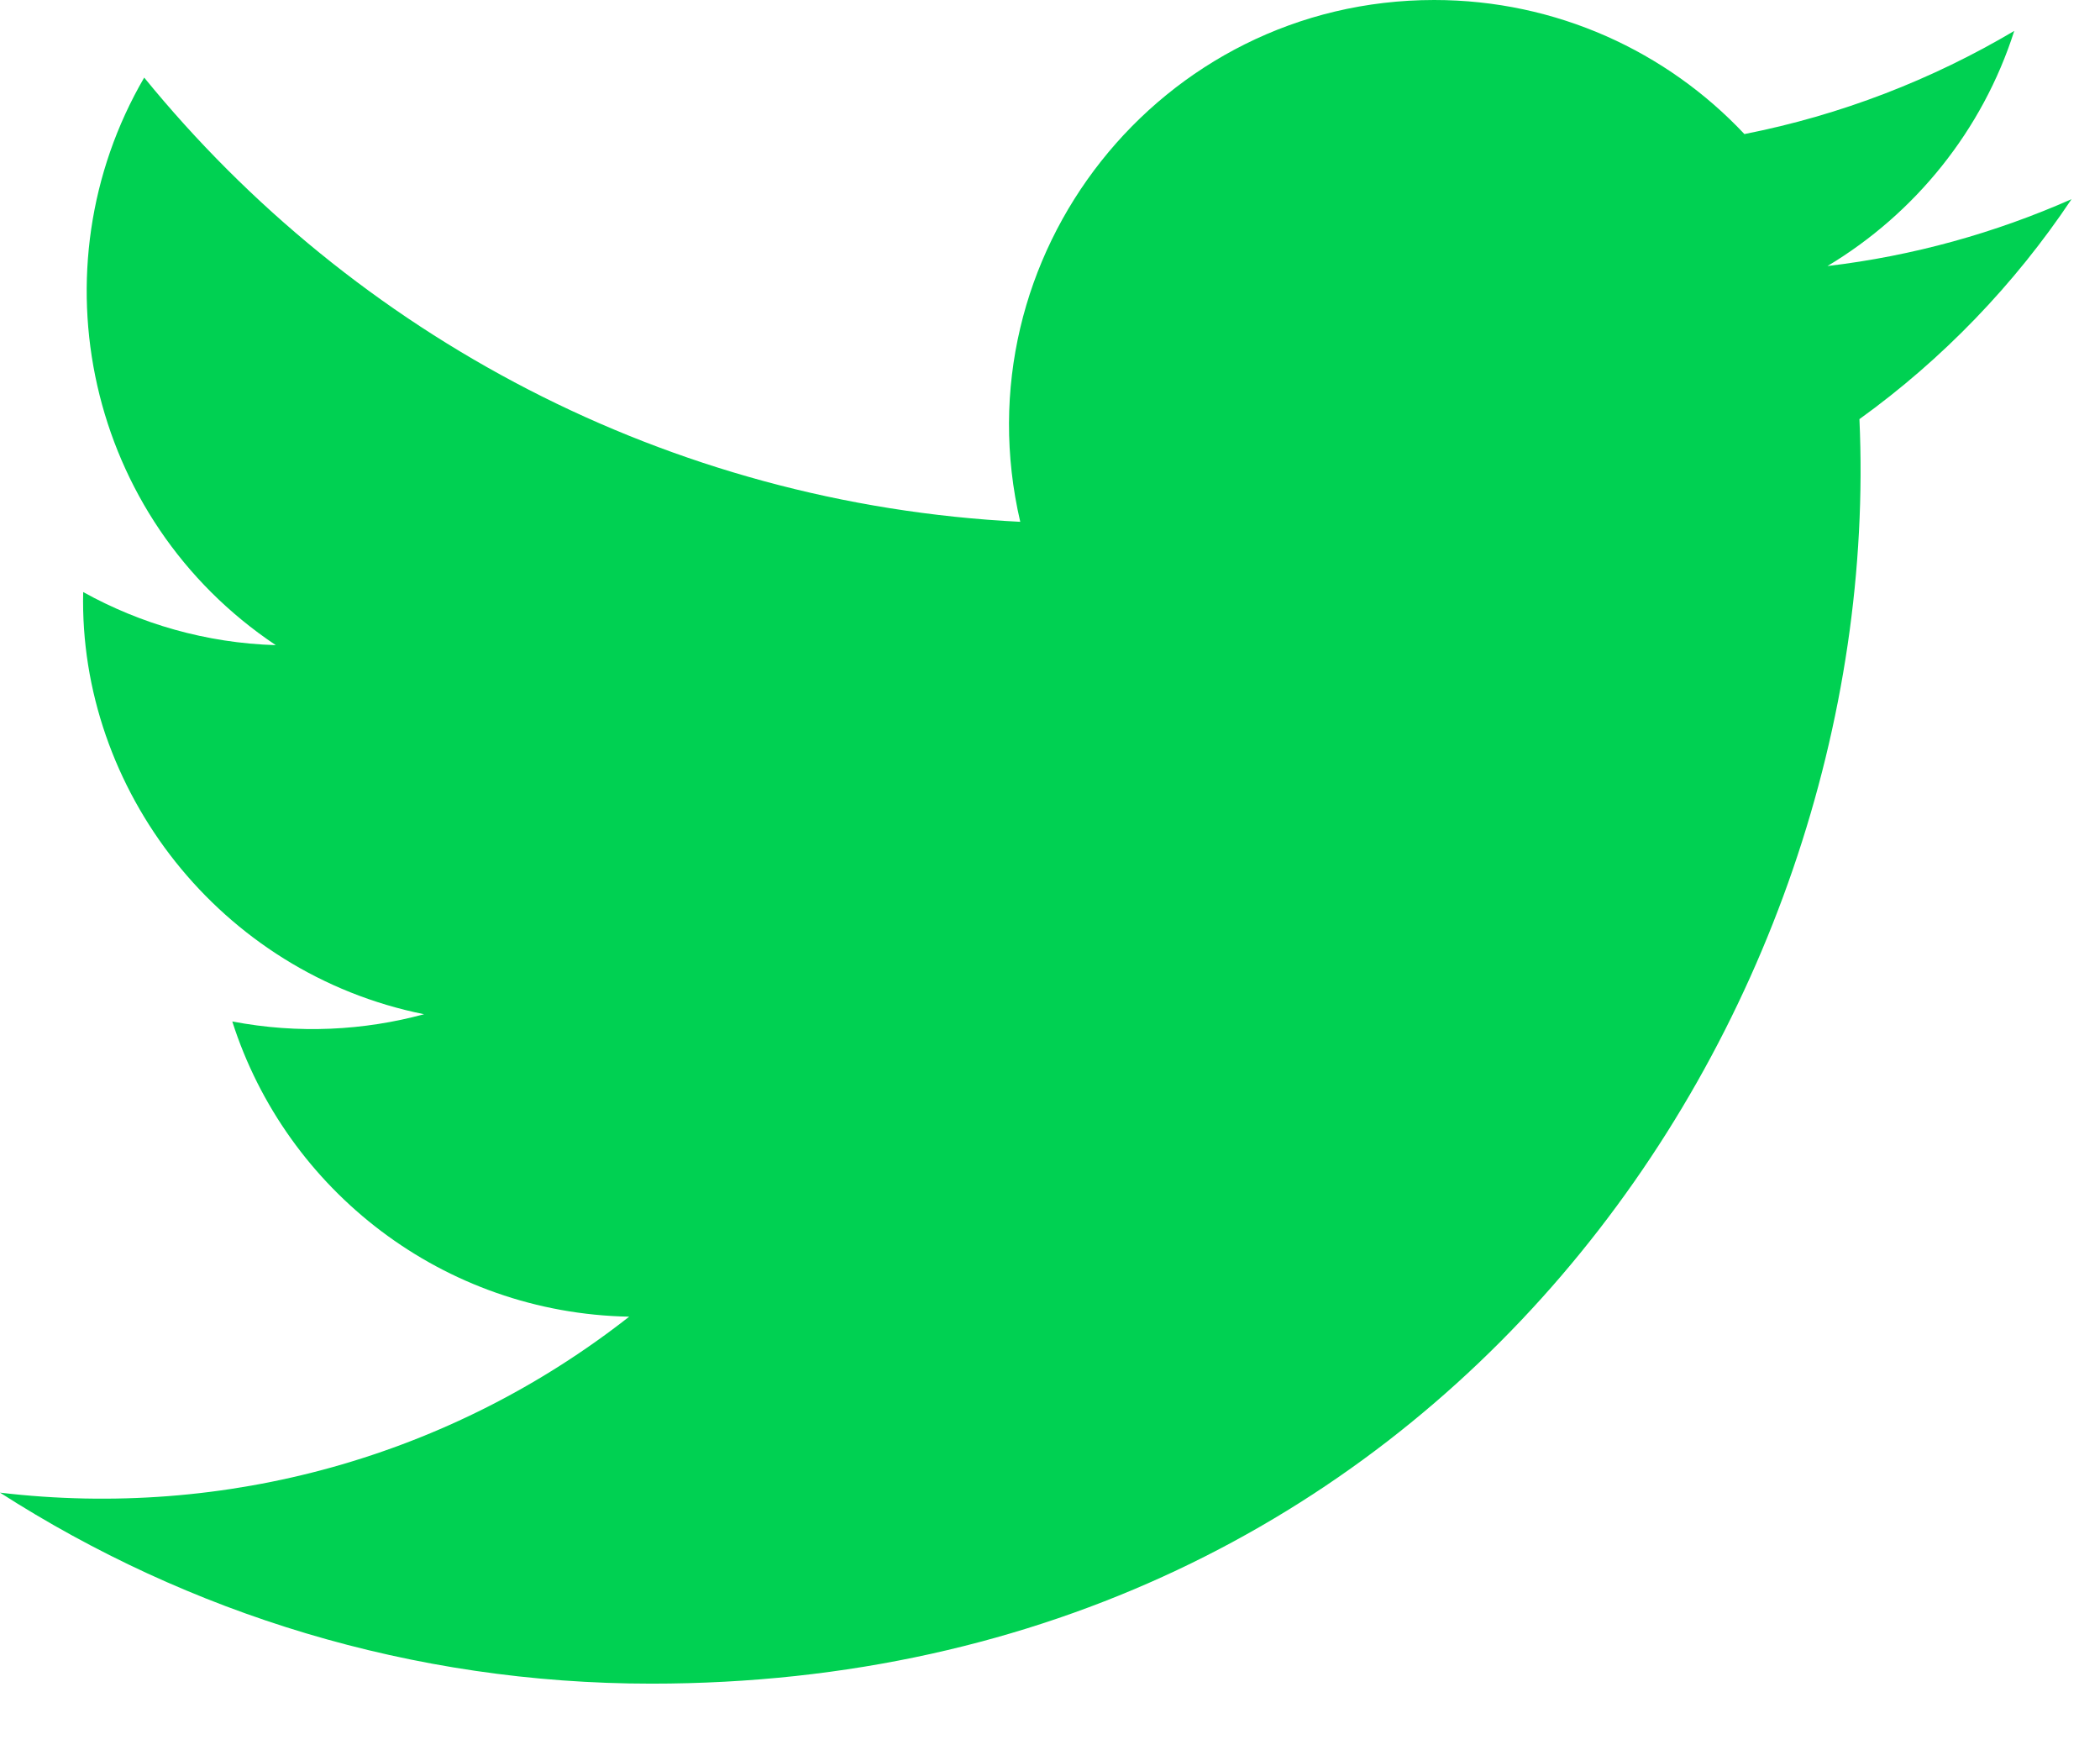 <svg width="18" height="15" viewBox="0 0 18 15" fill="none" xmlns="http://www.w3.org/2000/svg">
<path d="M0 12.792C1.612 13.826 3.527 14.429 5.584 14.429C12.348 14.429 16.168 8.717 15.938 3.592C16.65 3.079 17.268 2.438 17.756 1.707C17.102 1.996 16.4 2.193 15.664 2.28C16.415 1.83 16.993 1.117 17.265 0.265C16.561 0.682 15.781 0.986 14.952 1.149C14.288 0.442 13.341 -0 12.293 -0C9.942 -0 8.214 2.193 8.745 4.472C5.717 4.32 3.033 2.87 1.236 0.665C0.282 2.303 0.742 4.445 2.364 5.529C1.766 5.511 1.204 5.346 0.713 5.074C0.674 6.762 1.883 8.34 3.635 8.692C3.122 8.831 2.561 8.863 1.991 8.754C2.453 10.202 3.799 11.254 5.393 11.284C3.862 12.485 1.933 13.021 0 12.792Z" fill="#00D152"/>
</svg>
